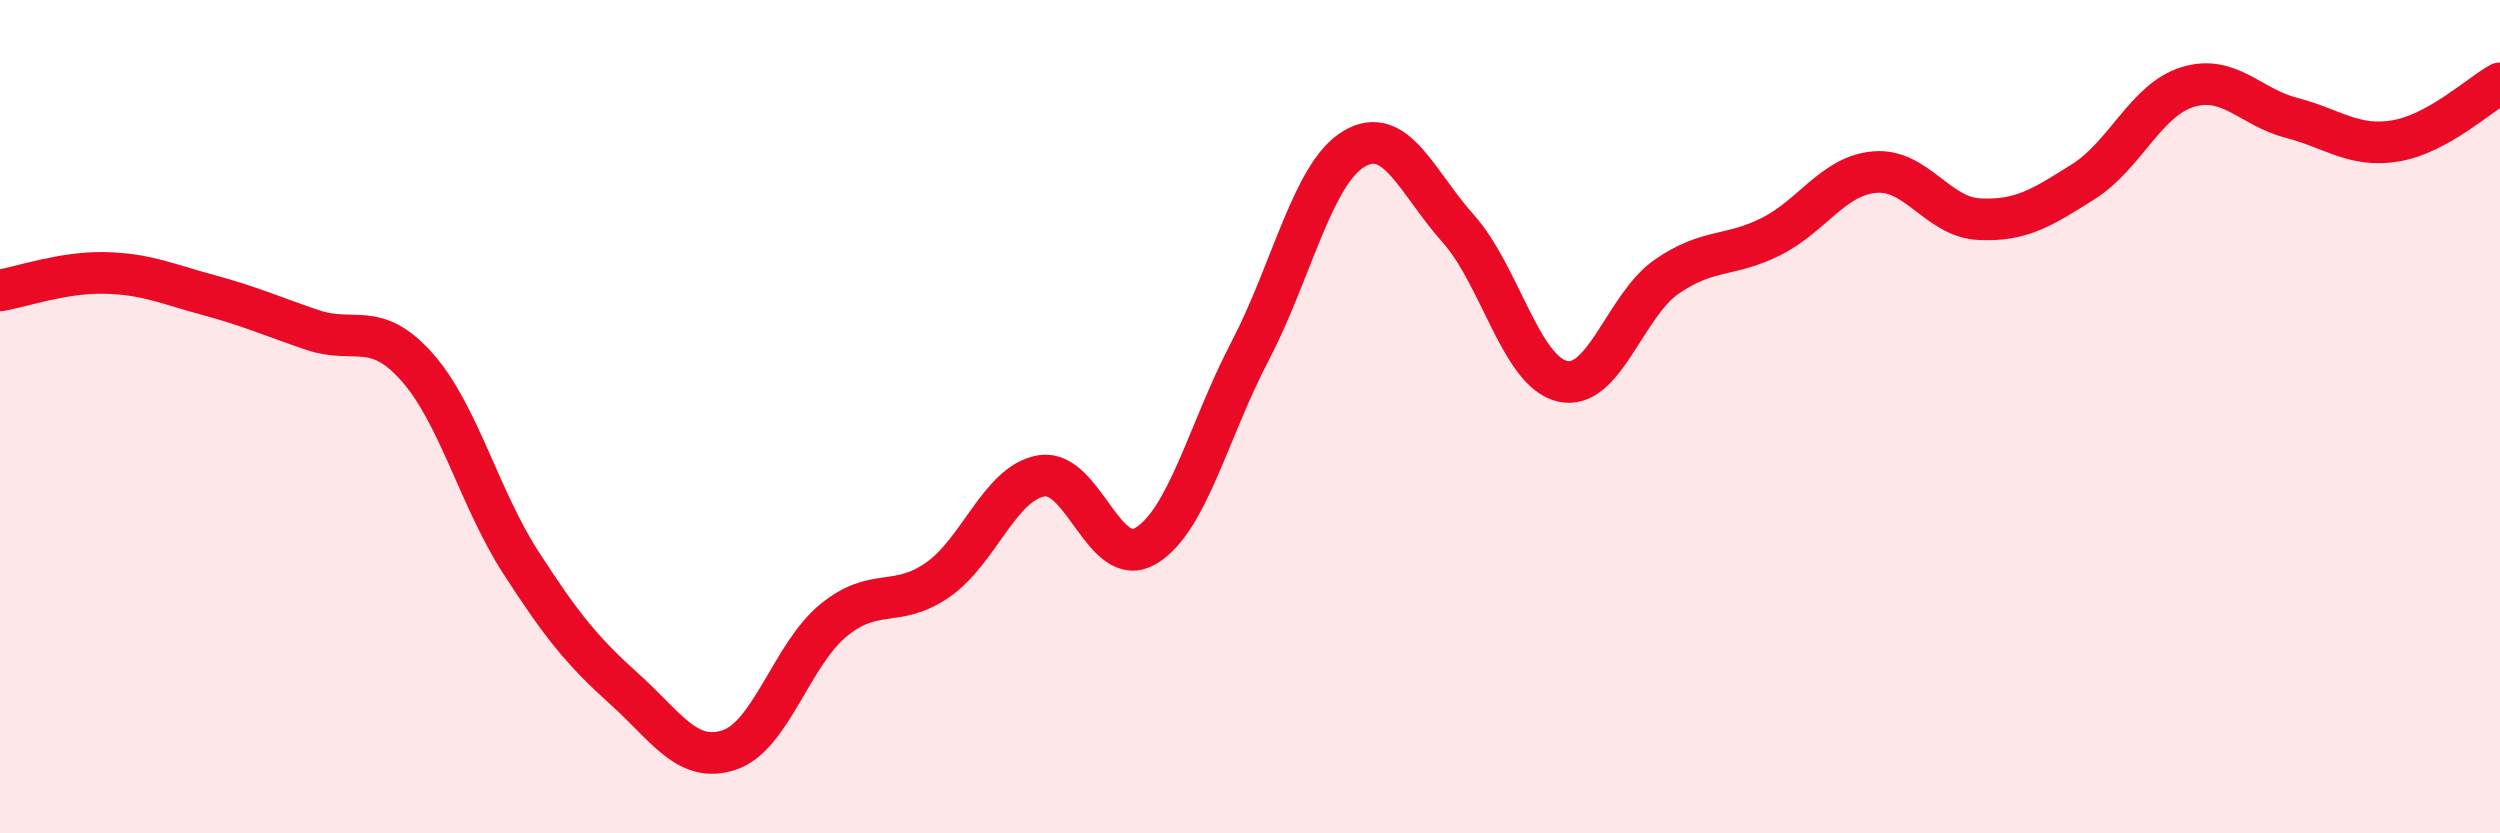 
    <svg width="60" height="20" viewBox="0 0 60 20" xmlns="http://www.w3.org/2000/svg">
      <path
        d="M 0,6.97 C 0.5,6.89 1.5,6.53 2.5,6.55 C 3.5,6.57 4,6.81 5,7.08 C 6,7.35 6.5,7.58 7.5,7.92 C 8.5,8.26 9,7.68 10,8.8 C 11,9.92 11.5,11.95 12.5,13.5 C 13.5,15.05 14,15.65 15,16.55 C 16,17.45 16.5,18.33 17.5,18 C 18.5,17.67 19,15.71 20,14.89 C 21,14.07 21.5,14.61 22.5,13.92 C 23.5,13.23 24,11.58 25,11.42 C 26,11.26 26.5,13.7 27.5,13.1 C 28.5,12.5 29,10.34 30,8.43 C 31,6.52 31.5,4.16 32.5,3.57 C 33.5,2.98 34,4.37 35,5.49 C 36,6.61 36.5,8.92 37.5,9.15 C 38.5,9.38 39,7.33 40,6.64 C 41,5.95 41.5,6.18 42.5,5.68 C 43.5,5.18 44,4.21 45,4.13 C 46,4.05 46.5,5.21 47.5,5.26 C 48.5,5.31 49,4.99 50,4.36 C 51,3.73 51.5,2.4 52.5,2.09 C 53.5,1.78 54,2.57 55,2.83 C 56,3.09 56.5,3.55 57.5,3.38 C 58.5,3.21 59.5,2.28 60,2L60 20L0 20Z"
        fill="#EB0A25"
        opacity="0.1"
        stroke-linecap="round"
        stroke-linejoin="round"
      />
      <path
        d="M 0,6.97 C 0.5,6.89 1.5,6.53 2.5,6.55 C 3.5,6.57 4,6.81 5,7.08 C 6,7.35 6.5,7.58 7.5,7.92 C 8.5,8.26 9,7.68 10,8.8 C 11,9.92 11.5,11.95 12.5,13.5 C 13.5,15.05 14,15.65 15,16.55 C 16,17.45 16.5,18.33 17.5,18 C 18.5,17.67 19,15.71 20,14.89 C 21,14.07 21.5,14.61 22.5,13.92 C 23.5,13.23 24,11.58 25,11.42 C 26,11.26 26.5,13.7 27.5,13.1 C 28.5,12.5 29,10.34 30,8.43 C 31,6.52 31.5,4.16 32.5,3.57 C 33.5,2.98 34,4.37 35,5.49 C 36,6.61 36.5,8.92 37.5,9.15 C 38.5,9.38 39,7.33 40,6.64 C 41,5.95 41.5,6.18 42.5,5.68 C 43.5,5.18 44,4.21 45,4.13 C 46,4.05 46.5,5.21 47.5,5.26 C 48.5,5.31 49,4.99 50,4.36 C 51,3.73 51.5,2.4 52.5,2.09 C 53.5,1.78 54,2.57 55,2.83 C 56,3.09 56.5,3.55 57.5,3.38 C 58.5,3.21 59.5,2.28 60,2"
        stroke="#EB0A25"
        stroke-width="1"
        fill="none"
        stroke-linecap="round"
        stroke-linejoin="round"
      />
    </svg>
  